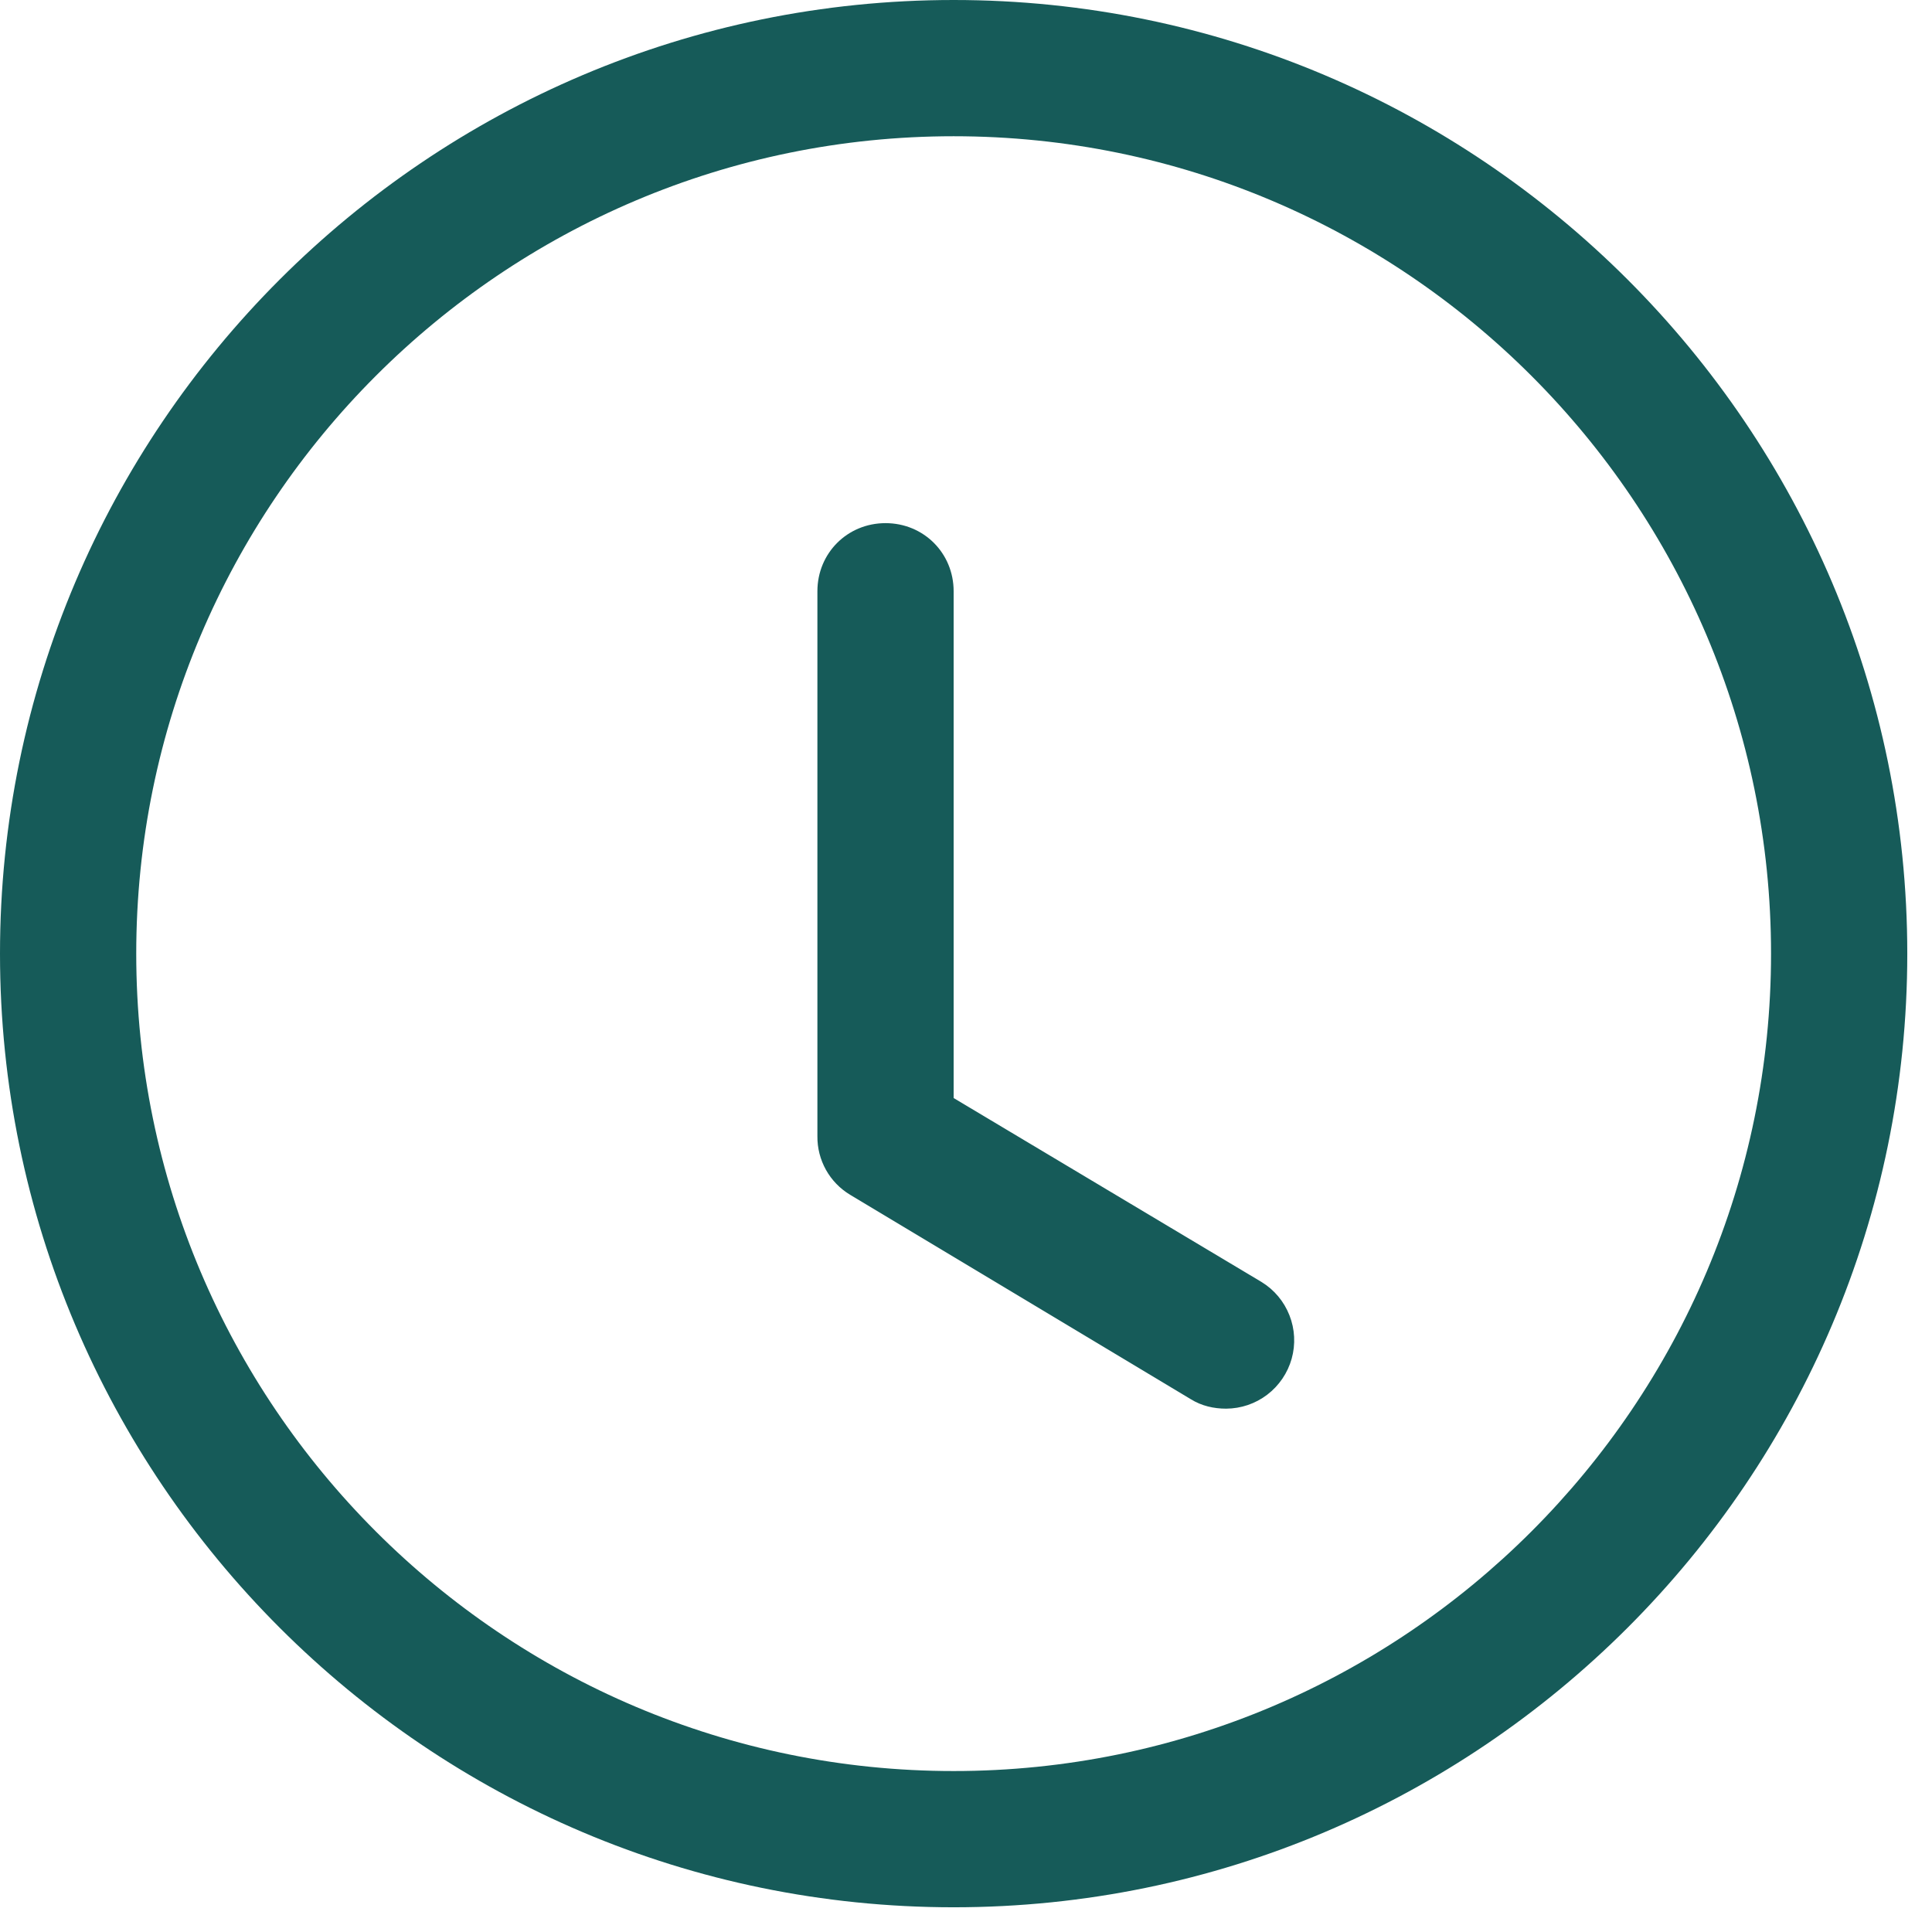 <svg width="58" height="58" viewBox="0 0 58 58" fill="none" xmlns="http://www.w3.org/2000/svg">
<path d="M28.629 57.258C12.842 57.258 0 44.416 0 28.629C0 12.842 12.842 0 28.629 0C44.416 0 57.258 12.842 57.258 28.629C57.258 44.416 44.416 57.258 28.629 57.258ZM28.629 4.09C15.092 4.09 4.09 15.092 4.09 28.629C4.09 42.167 15.092 53.168 28.629 53.168C42.167 53.168 53.168 42.167 53.168 28.629C53.168 15.092 42.167 4.09 28.629 4.09Z" fill="#165B59"/>
<path d="M36.809 42.289C36.441 42.289 36.073 42.208 35.745 42.003L25.521 35.868C25.218 35.686 24.968 35.428 24.796 35.12C24.624 34.811 24.535 34.463 24.539 34.11V17.75C24.539 16.605 25.439 15.705 26.584 15.705C27.729 15.705 28.629 16.605 28.629 17.75V32.964L37.872 38.486C38.253 38.719 38.547 39.07 38.71 39.486C38.874 39.901 38.897 40.359 38.777 40.789C38.656 41.219 38.399 41.598 38.044 41.869C37.689 42.14 37.255 42.287 36.809 42.289Z" fill="#165B59"/>
</svg>
